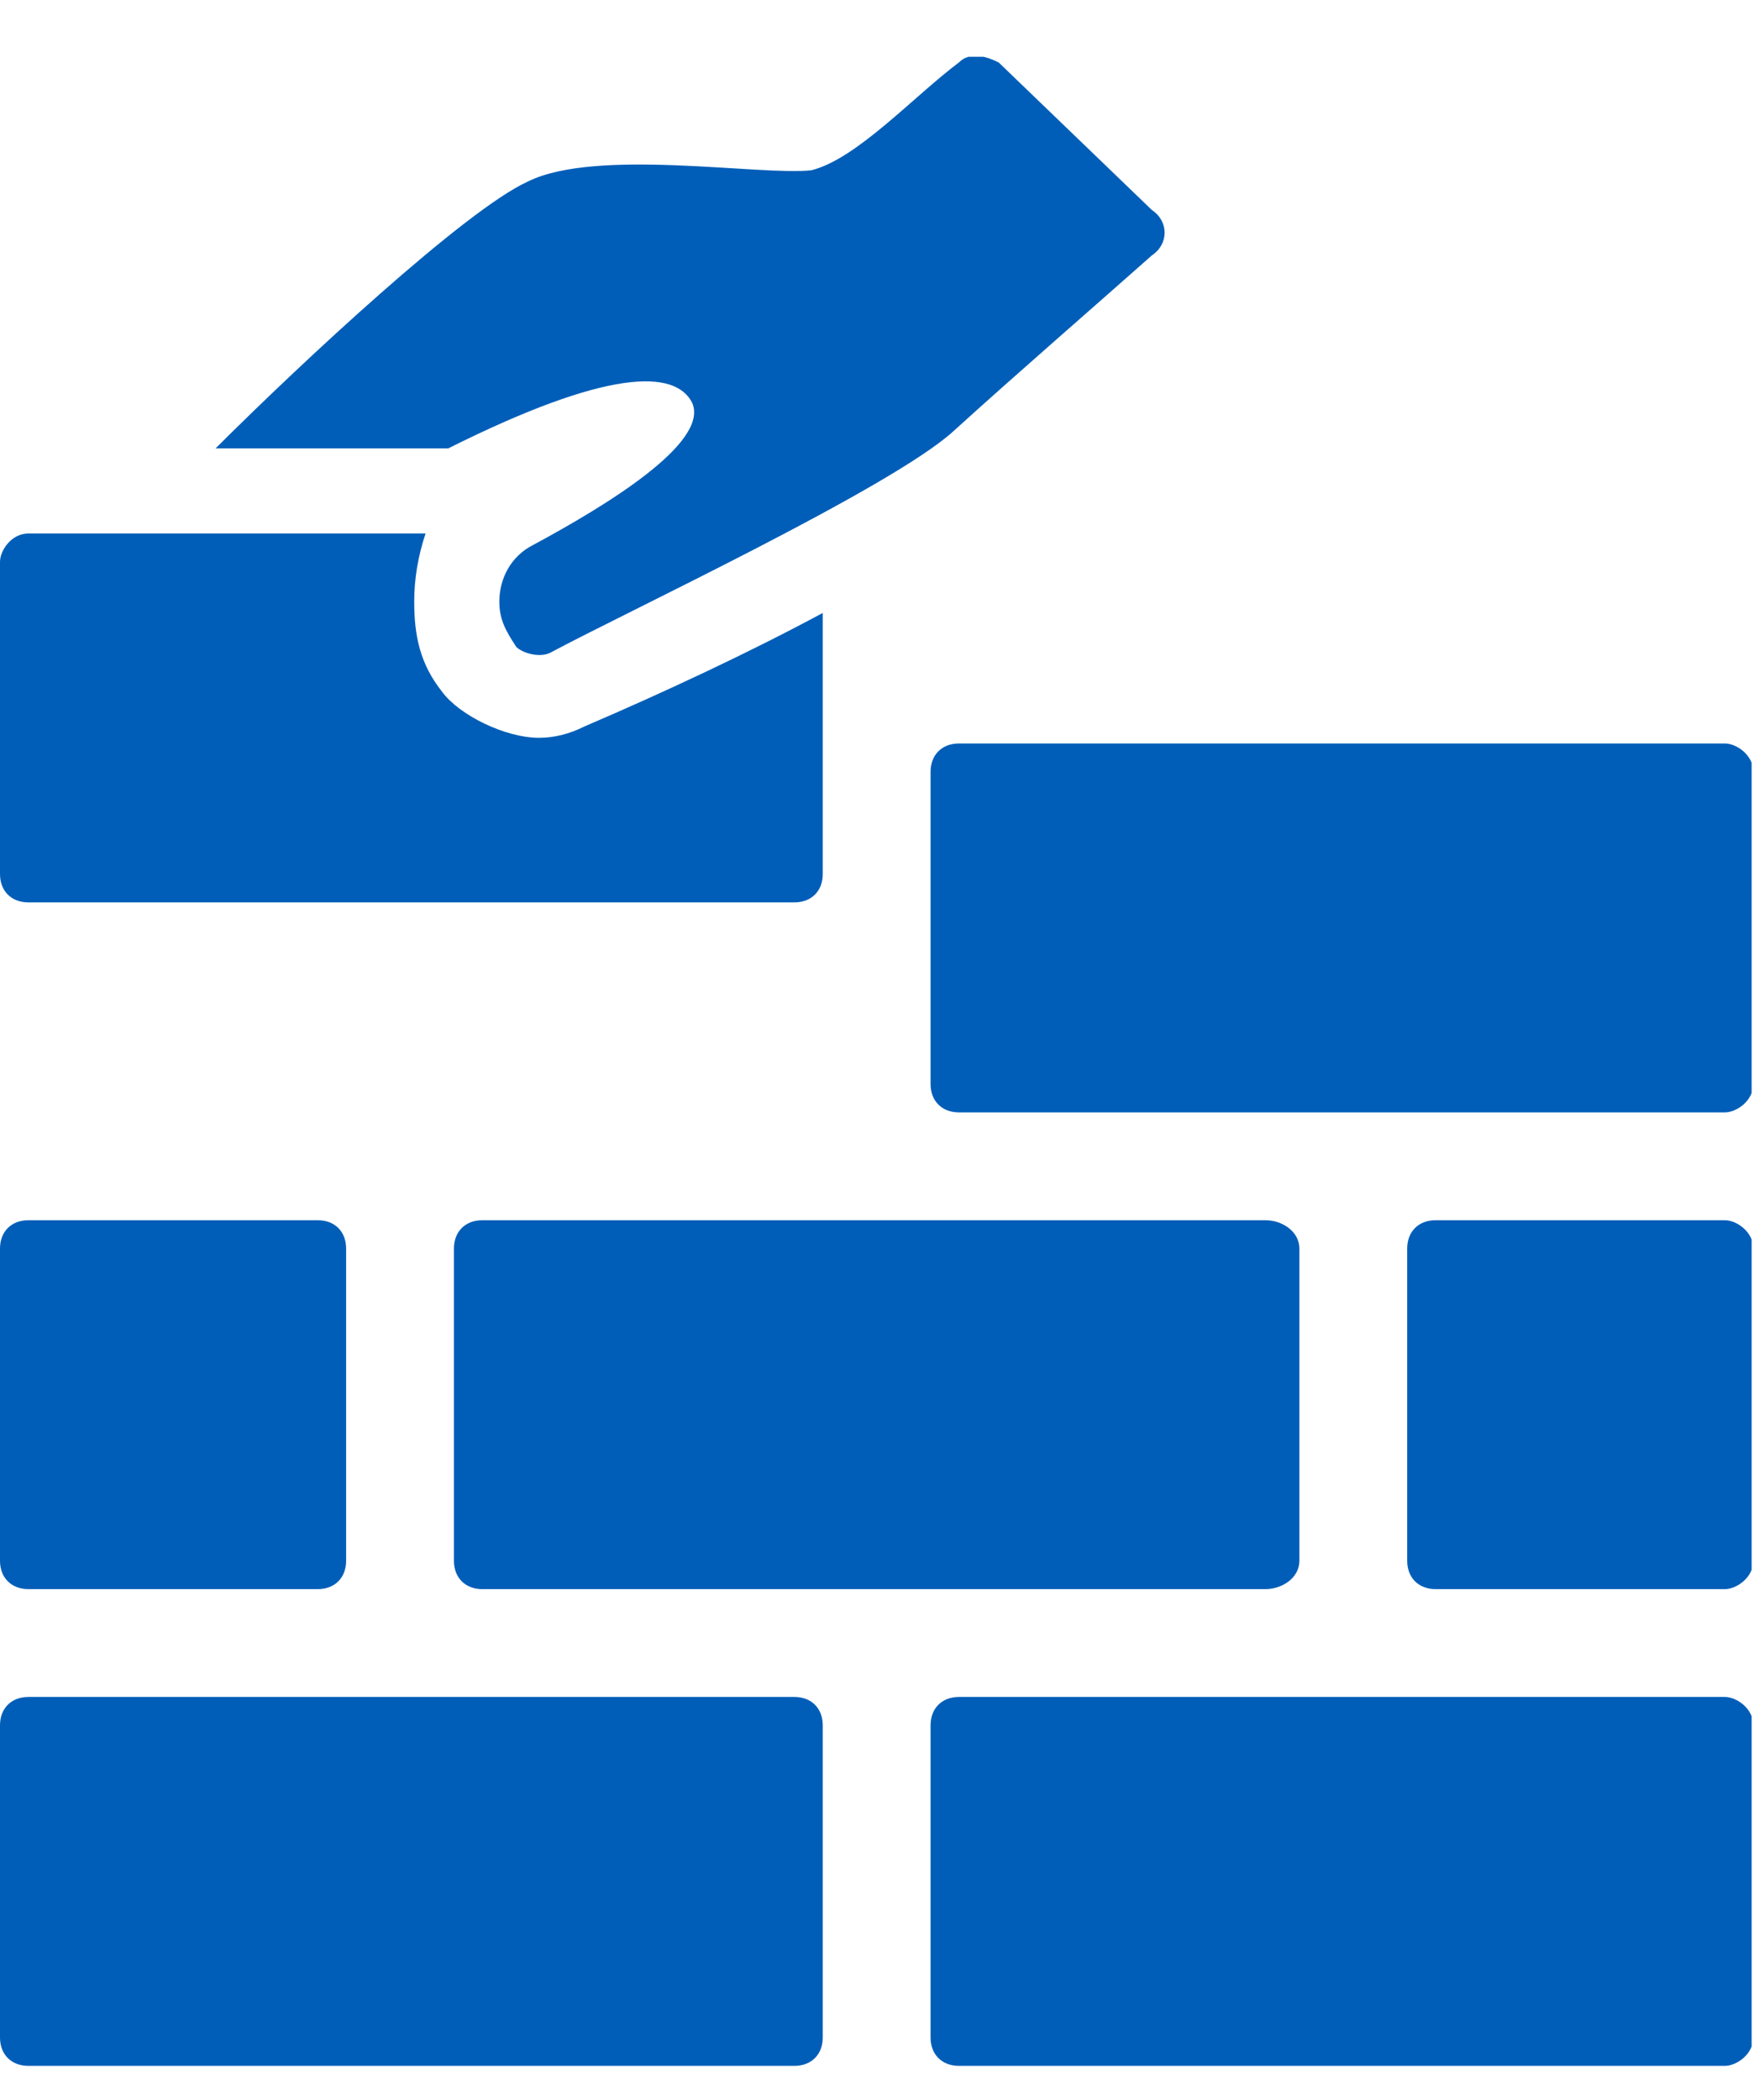 <svg version="1.2" xmlns="http://www.w3.org/2000/svg" viewBox="0 0 31 37" width="31" height="37">
	<title>Group 415</title>
	<defs>
		<clipPath clipPathUnits="userSpaceOnUse" id="cp1">
			<path d="m0 1h30.87v35.4h-30.87z"/>
		</clipPath>
	</defs>
	<style>
		.s0 { fill: #005eb8 } 
	</style>
	<g id="Group 415">
		<g id="Group 414" clip-path="url(#cp1)">
			<path id="Path 984" class="s0" d="m12.2 7.1c0.3 0.7-1.5 1.8-2.8 2.5-0.4 0.2-0.6 0.6-0.6 1 0 0.3 0.1 0.5 0.3 0.8 0.1 0.1 0.4 0.2 0.6 0.1 1.3-0.7 6-2.9 7.1-3.9 1.1-1 2.6-2.3 3.5-3.1 0.3-0.2 0.3-0.6 0-0.8l-2.7-2.6c-0.2-0.1-0.5-0.2-0.7 0-0.8 0.6-1.8 1.7-2.6 1.9-0.9 0.1-3.8-0.4-5 0.2-1.1 0.5-4 3.2-5.5 4.7h4.1c2.8-1.4 4-1.4 4.3-0.8z"/>
			<path id="Path 985" class="s0" d="m0.5 15.9h13.5c0.3 0 0.5-0.2 0.5-0.5v-4.6c-1.3 0.7-2.8 1.4-4.2 2q-0.4 0.2-0.8 0.2c-0.6 0-1.4-0.4-1.7-0.8-0.4-0.5-0.5-1-0.5-1.6q0-0.6 0.2-1.2h-7c-0.3 0-0.5 0.3-0.5 0.5v5.5c0 0.3 0.2 0.5 0.5 0.5z"/>
			<path id="Path 986" class="s0" d="m14 29.9h-13.5c-0.3 0-0.5 0.2-0.5 0.5v5.5c0 0.3 0.2 0.5 0.5 0.5h13.5c0.3 0 0.5-0.2 0.5-0.5v-5.5c0-0.3-0.2-0.5-0.5-0.5z"/>
			<path id="Path 987" class="s0" d="m30.4 29.9h-13.5c-0.3 0-0.5 0.2-0.5 0.5v5.5c0 0.3 0.2 0.5 0.5 0.5h13.5c0.2 0 0.5-0.2 0.5-0.5v-5.5c0-0.3-0.3-0.5-0.5-0.5z"/>
			<path id="Path 988" class="s0" d="m30.4 13.1h-13.5c-0.3 0-0.5 0.2-0.5 0.5v5.5c0 0.3 0.2 0.5 0.5 0.5h13.5c0.2 0 0.5-0.2 0.5-0.5v-5.5c0-0.3-0.3-0.5-0.5-0.5z"/>
			<path id="Path 989" class="s0" d="m0.5 28h5.1c0.3 0 0.5-0.2 0.5-0.5v-5.5c0-0.3-0.2-0.5-0.5-0.5h-5.1c-0.3 0-0.5 0.2-0.5 0.5v5.5c0 0.3 0.2 0.5 0.5 0.5z"/>
			<path id="Path 990" class="s0" d="m8 22v5.5c0 0.3 0.2 0.5 0.5 0.5h13.8c0.3 0 0.6-0.2 0.6-0.5v-5.5c0-0.3-0.3-0.5-0.6-0.5h-13.8c-0.3 0-0.5 0.2-0.5 0.5z"/>
			<path id="Path 991" class="s0" d="m30.4 21.5h-5.1c-0.3 0-0.5 0.2-0.5 0.5v5.5c0 0.3 0.2 0.5 0.5 0.5h5.1c0.2 0 0.5-0.2 0.5-0.5v-5.5c0-0.3-0.3-0.5-0.5-0.5z"/>
		</g>
	</g>
</svg>